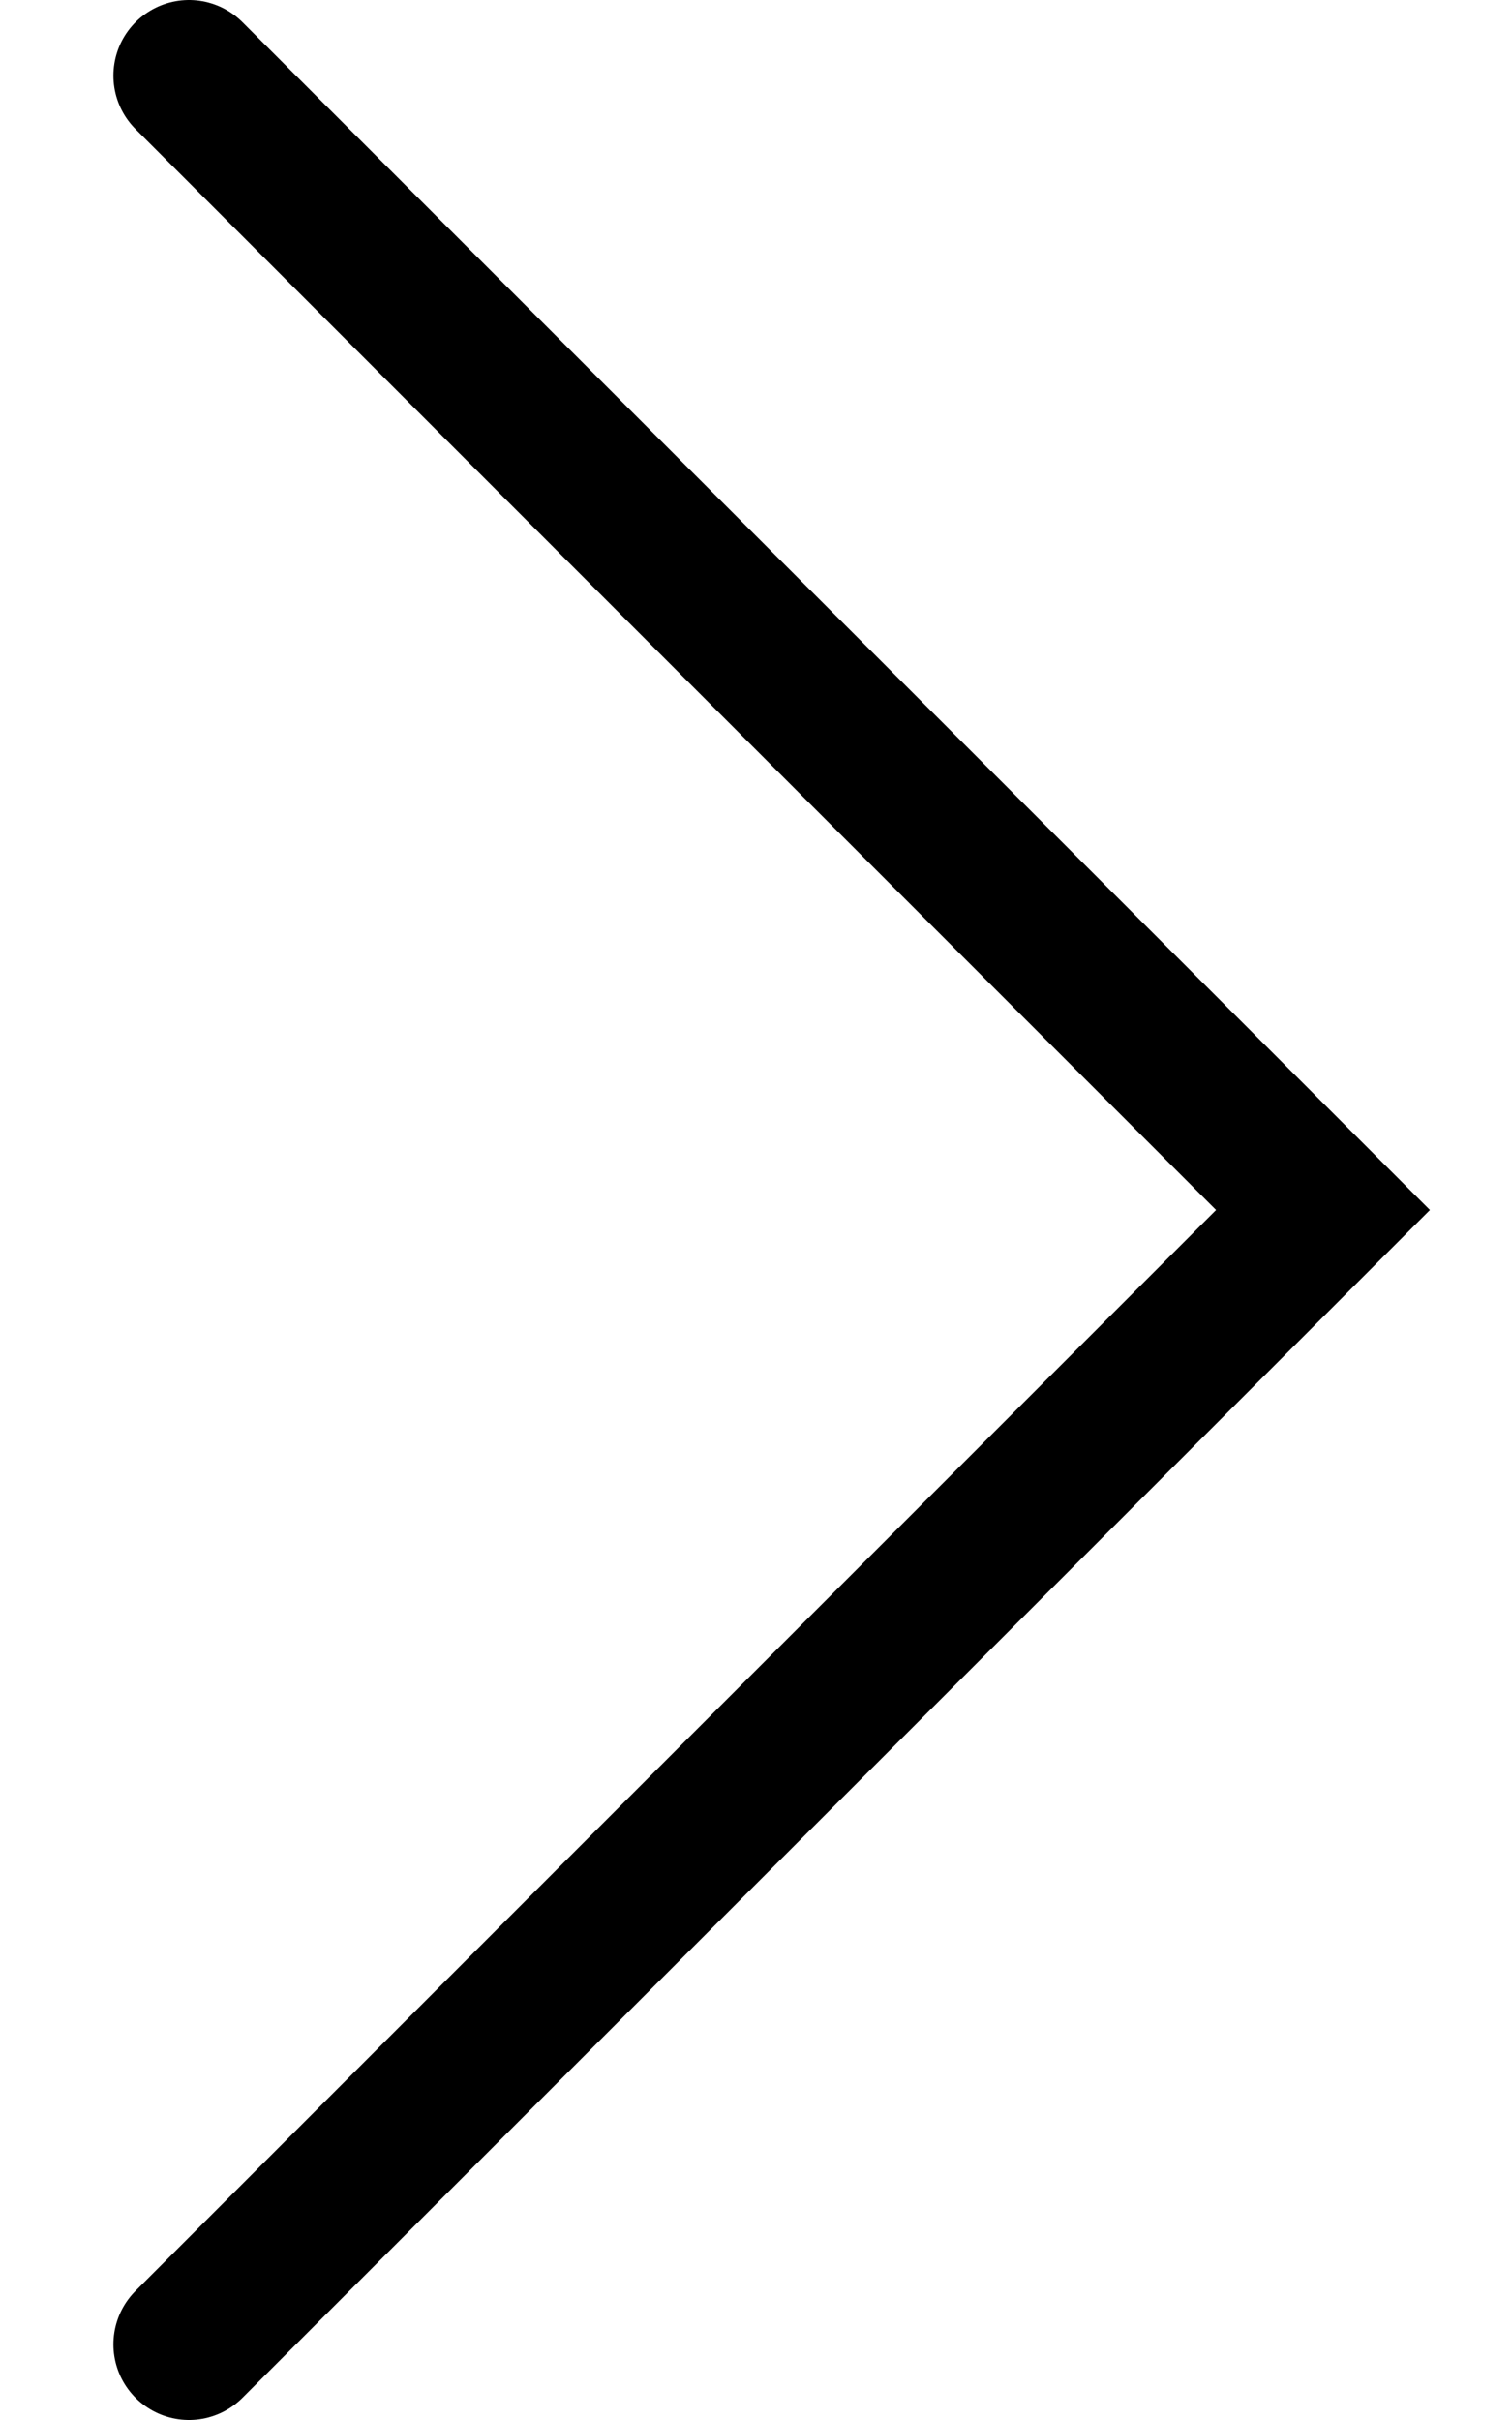 <svg width="10" height="16" viewBox="0 0 10 16" fill="none" xmlns="http://www.w3.org/2000/svg">
<path d="M1.25 0.5L8.75 8L1.25 15.5" stroke="black" stroke-miterlimit="10" stroke-linecap="round"/>
</svg>
